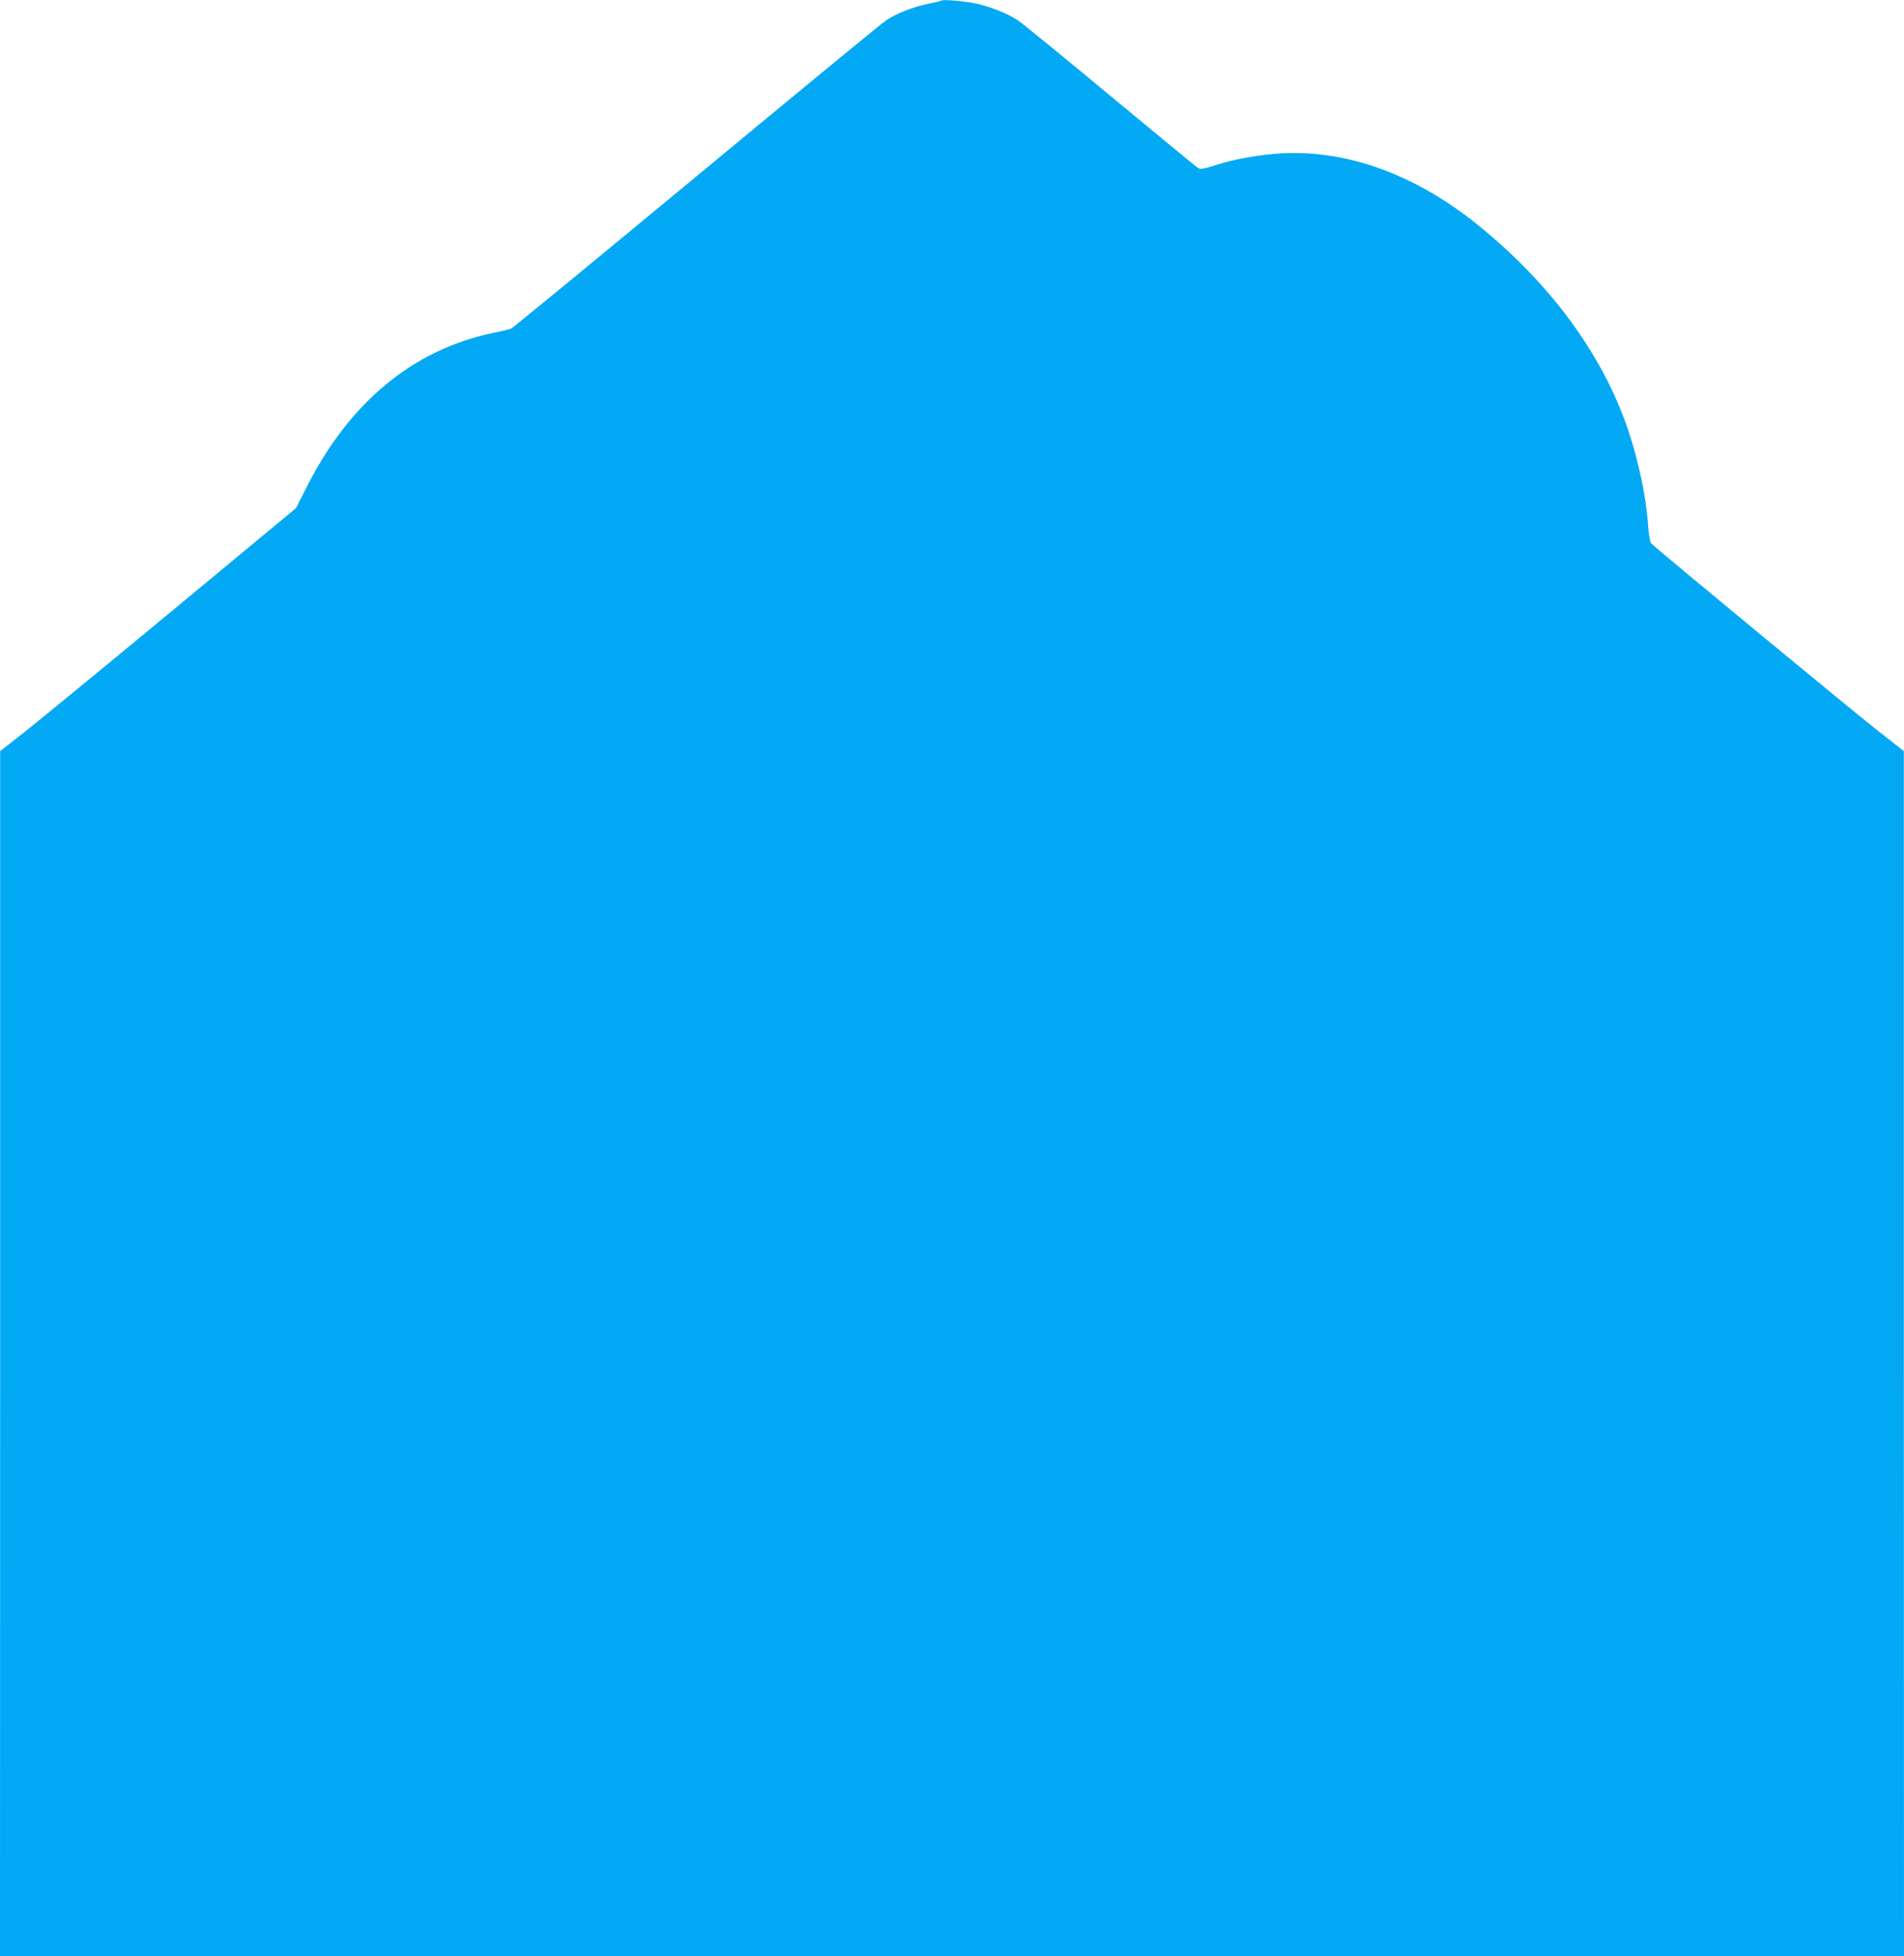 <?xml version="1.0" standalone="no"?>
<!DOCTYPE svg PUBLIC "-//W3C//DTD SVG 20010904//EN"
 "http://www.w3.org/TR/2001/REC-SVG-20010904/DTD/svg10.dtd">
<svg version="1.0" xmlns="http://www.w3.org/2000/svg"
 width="1246pt" height="1280pt" viewBox="0 0 1246 1280"
 preserveAspectRatio="xMidYMid meet">
<g transform="translate(0,1280) scale(0.1,-0.1)"
fill="#03a9f4" stroke="none">
<path d="M6159 12796 c-3 -3 -39 -12 -81 -20 -97 -19 -210 -63 -279 -109 -30
-20 -589 -480 -1244 -1023 -655 -542 -1199 -990 -1210 -994 -11 -5 -67 -18
-125 -30 -518 -110 -934 -454 -1212 -1005 l-71 -140 -811 -672 c-446 -370
-882 -727 -968 -795 l-157 -123 0 -3942 -1 -3943 6230 0 6230 0 -1 3943 0
3942 -167 131 c-189 149 -1471 1208 -1488 1230 -6 7 -14 57 -18 109 -13 194
-62 425 -132 634 -168 494 -511 960 -989 1344 -403 324 -845 485 -1270 464
-147 -8 -315 -37 -441 -78 -86 -27 -98 -29 -117 -16 -12 8 -269 220 -572 471
-302 251 -574 473 -604 493 -66 44 -179 89 -275 110 -77 16 -218 28 -227 19z"/>
</g>
</svg>
